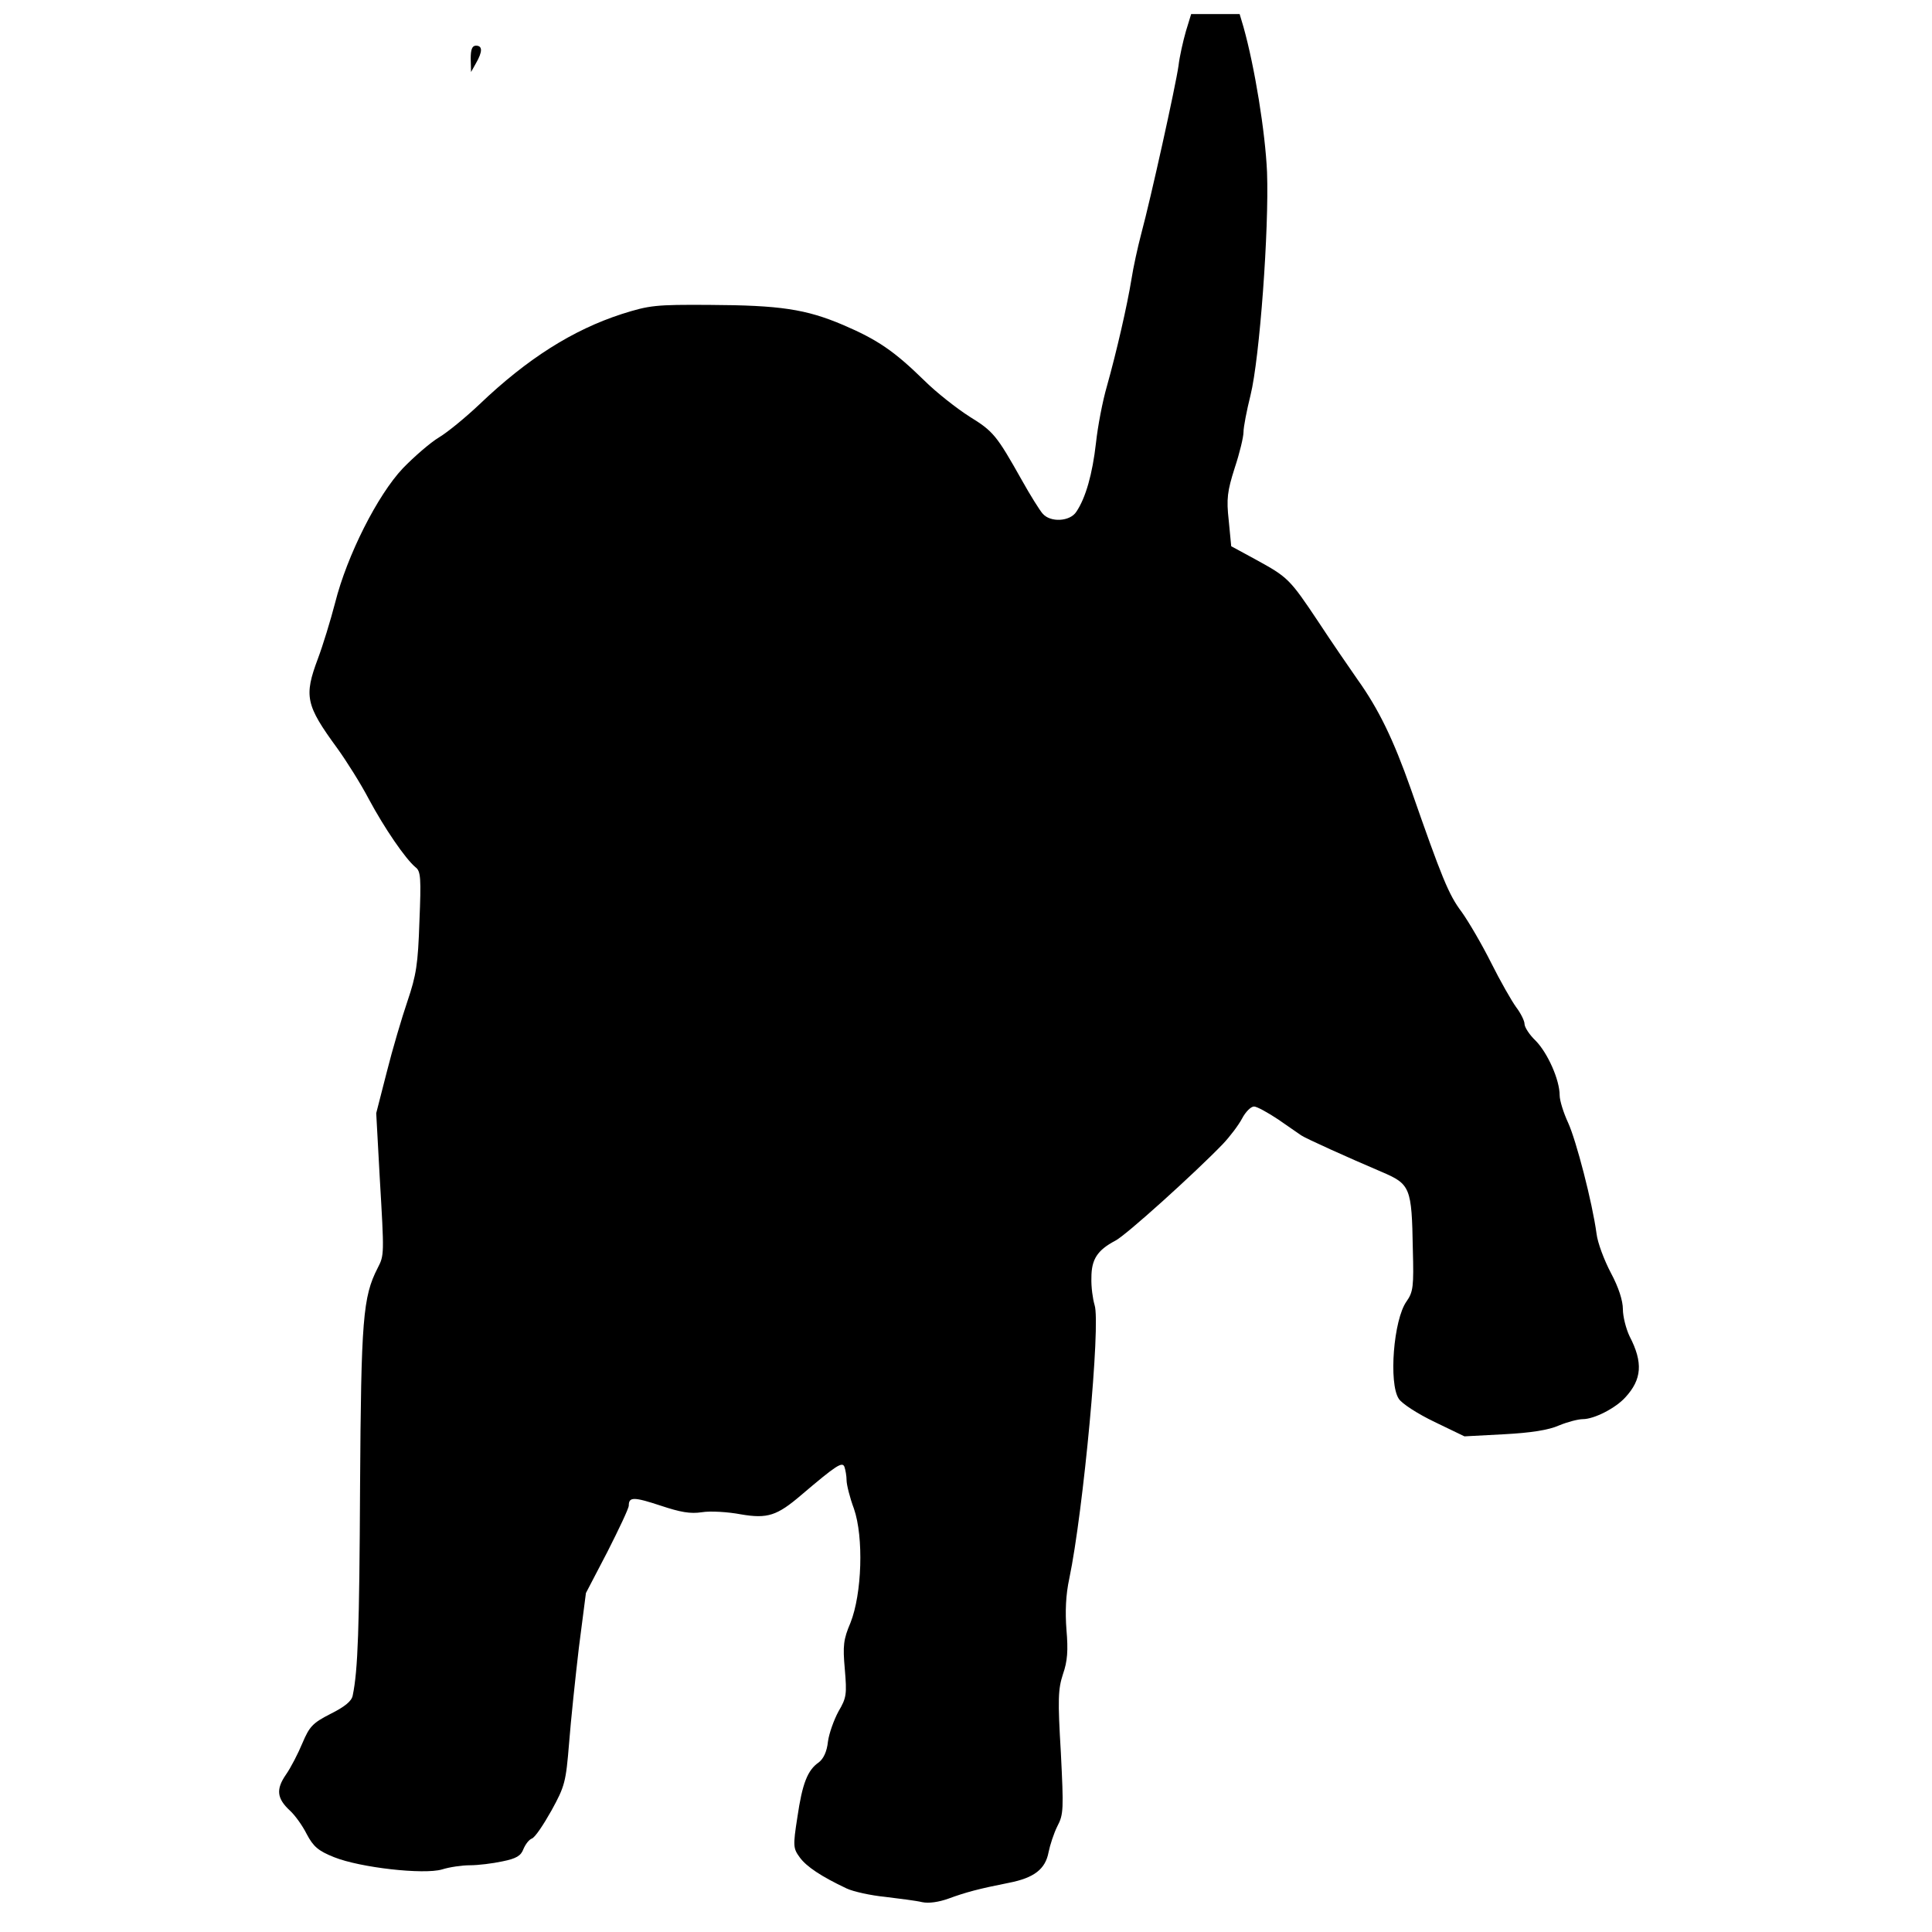 <?xml version="1.0" standalone="no"?>
<!DOCTYPE svg PUBLIC "-//W3C//DTD SVG 20010904//EN"
 "http://www.w3.org/TR/2001/REC-SVG-20010904/DTD/svg10.dtd">
<svg version="1.0" xmlns="http://www.w3.org/2000/svg"
 width="550pt" height="550pt" viewBox="0 0 550 550"
 preserveAspectRatio="xMidYMid meet">
<g transform="translate(0,550) scale(0.1,-0.1)"
fill="#000000" stroke="none">
<path d="M3376 5411 c-8 -28 -18 -72 -21 -98 -8 -57 -79 -378 -106 -478 -10
-38 -23 -97 -28 -130 -12 -74 -42 -205 -70 -305 -12 -41 -26 -114 -31 -161
-10 -88 -29 -156 -56 -196 -18 -28 -74 -31 -96 -5 -8 9 -35 52 -59 95 -72 128
-81 139 -149 181 -36 23 -95 69 -130 104 -85 83 -132 115 -230 157 -106 45
-179 56 -380 57 -154 1 -171 -1 -250 -26 -139 -45 -269 -127 -405 -257 -38
-36 -90 -79 -115 -94 -25 -15 -71 -55 -103 -88 -72 -76 -159 -248 -193 -383
-13 -50 -35 -122 -49 -159 -40 -107 -35 -132 55 -255 26 -36 67 -101 90 -145
44 -82 104 -170 133 -194 15 -11 16 -32 11 -154 -4 -122 -9 -153 -34 -227 -16
-47 -43 -138 -59 -202 l-30 -117 10 -183 c13 -221 13 -221 -6 -258 -42 -82
-47 -146 -50 -620 -2 -409 -6 -525 -21 -597 -3 -16 -23 -32 -63 -52 -51 -26
-60 -36 -80 -83 -12 -29 -33 -70 -47 -90 -29 -42 -26 -68 12 -103 14 -13 35
-42 47 -66 19 -36 33 -48 78 -66 75 -30 255 -50 307 -35 22 7 58 12 80 12 23
0 64 5 92 11 40 8 53 16 60 35 6 14 16 27 24 30 9 3 33 39 56 80 38 69 41 81
50 191 5 65 18 188 28 273 l20 155 61 117 c33 65 61 124 61 132 0 25 14 25 90
0 57 -19 85 -24 118 -19 24 4 74 1 111 -6 76 -13 103 -4 172 55 100 85 117 96
123 80 3 -9 6 -26 6 -38 0 -12 9 -49 21 -81 28 -81 23 -242 -10 -325 -20 -47
-22 -65 -16 -132 6 -71 5 -81 -18 -120 -13 -24 -27 -63 -30 -86 -3 -29 -13
-49 -26 -59 -32 -22 -47 -60 -61 -156 -13 -83 -12 -89 7 -115 19 -26 61 -54
133 -88 19 -9 69 -20 110 -24 41 -5 89 -11 105 -15 19 -4 47 0 75 10 49 18 86
28 172 45 72 14 104 39 113 87 4 20 15 54 25 74 18 34 18 49 10 210 -9 151 -8
180 6 223 13 37 15 68 10 126 -4 52 -2 100 8 146 40 191 90 727 72 779 -5 17
-10 51 -9 78 0 52 17 78 68 105 29 14 228 194 306 275 20 21 45 54 55 73 10
19 25 34 34 34 8 0 39 -17 69 -37 30 -21 59 -41 65 -45 13 -9 135 -64 229
-104 82 -35 86 -44 89 -220 3 -107 1 -122 -18 -149 -37 -52 -51 -233 -22 -277
9 -14 54 -43 102 -66 l85 -41 113 6 c76 4 127 12 156 25 24 10 55 18 68 18 32
0 93 31 121 62 47 51 51 99 12 174 -10 21 -19 56 -19 77 0 24 -12 62 -34 103
-19 36 -38 86 -41 112 -12 89 -58 266 -81 316 -13 28 -24 63 -24 78 0 44 -34
120 -68 155 -18 17 -32 39 -32 48 0 9 -11 31 -24 48 -13 18 -45 74 -71 126
-26 52 -64 117 -84 145 -37 49 -56 96 -145 351 -49 139 -91 226 -151 310 -23
33 -74 107 -112 165 -82 123 -87 127 -178 177 l-70 38 -7 73 c-7 62 -4 84 17
150 14 42 25 88 25 102 0 14 9 61 20 105 26 105 53 473 47 635 -5 114 -35 299
-67 413 l-11 37 -69 0 -69 0 -15 -49z"/>
<path d="M1340 5333 l1 -38 14 25 c19 33 19 50 0 50 -11 0 -15 -11 -15 -37z"/>
</g>
</svg>
